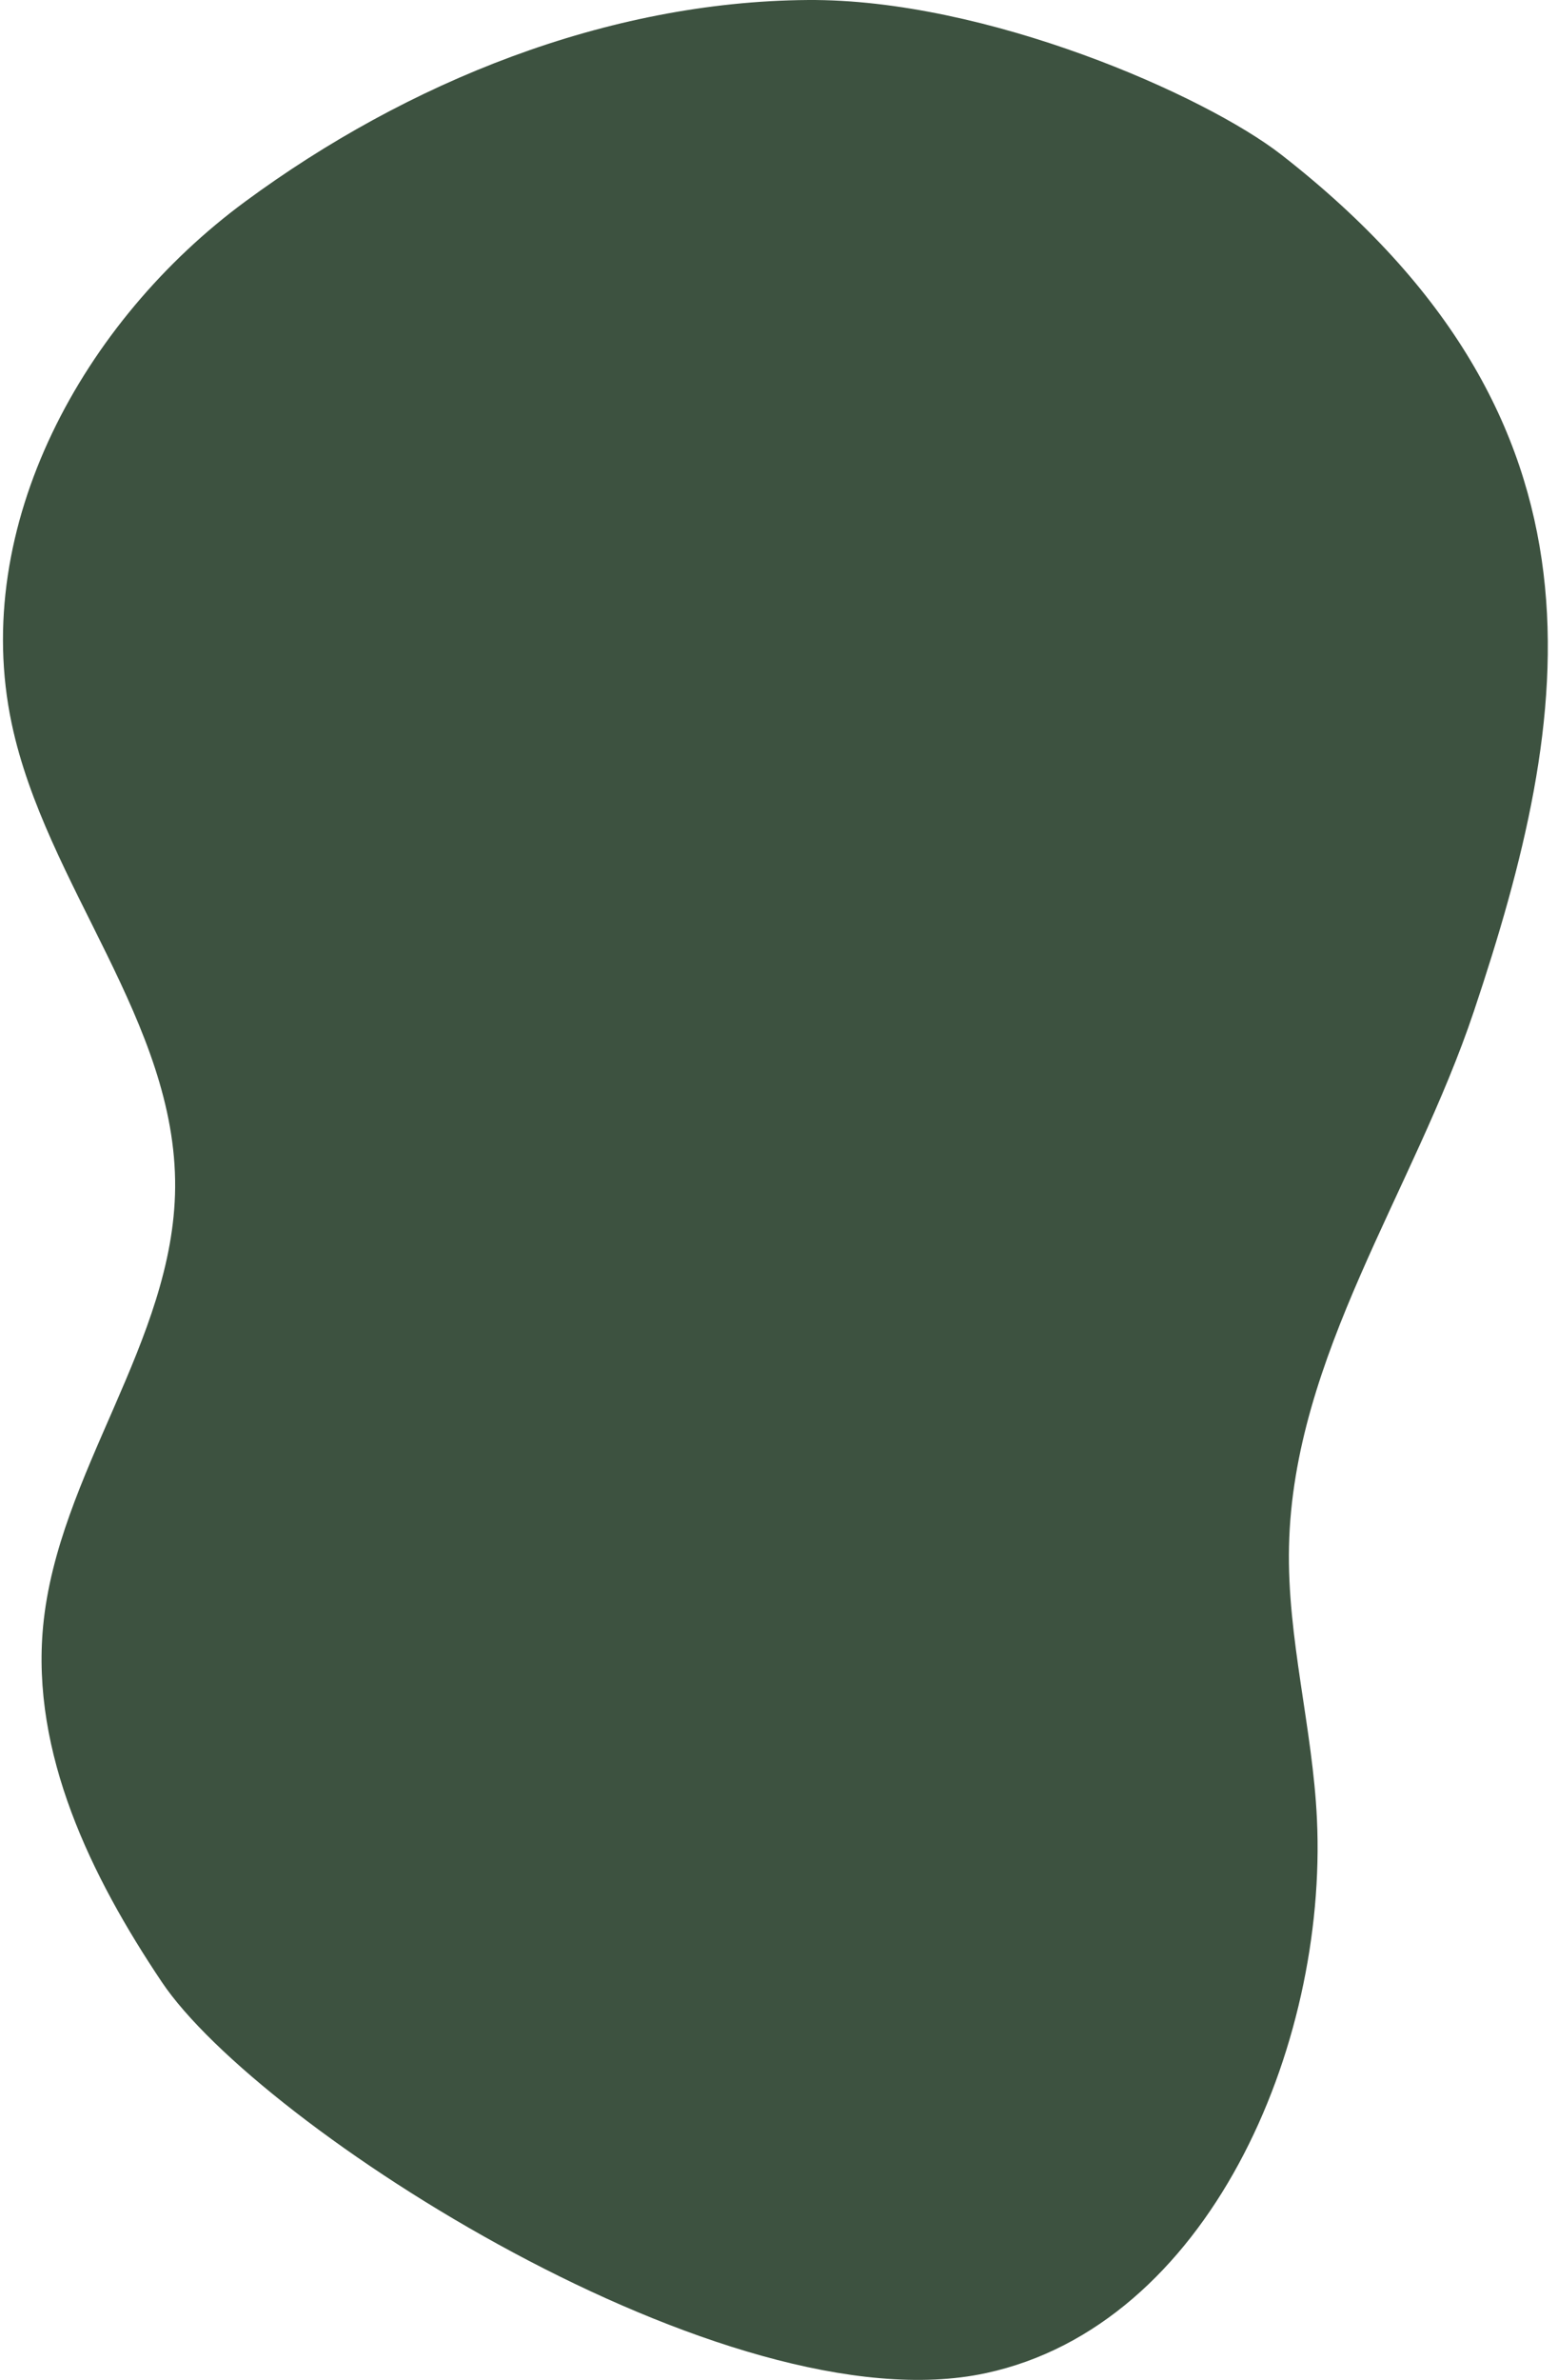 <svg xmlns="http://www.w3.org/2000/svg" fill="none" viewBox="0 0 131 200" height="200" width="131">
<path fill="#3D5240" d="M82.889 199.436C101.582 195.412 111.625 172.049 110.732 152.895C110.375 145.213 108.211 137.648 108.383 129.958C108.733 113.994 118.859 100.118 123.929 84.981C132.214 60.239 136.645 35.525 107.737 13.002C101.307 8 82.909 -0.109 67.919 0.001C51.02 0.125 34.243 6.898 20.628 16.93C7.005 26.961 -2.524 44.214 0.98 60.798C3.851 74.391 14.836 85.904 14.726 99.801C14.616 112.72 4.848 123.813 3.625 136.669C2.615 147.342 7.637 157.663 13.6 166.558C21.74 178.704 61.201 204.107 82.882 199.436H82.889Z"></path>
</svg>
